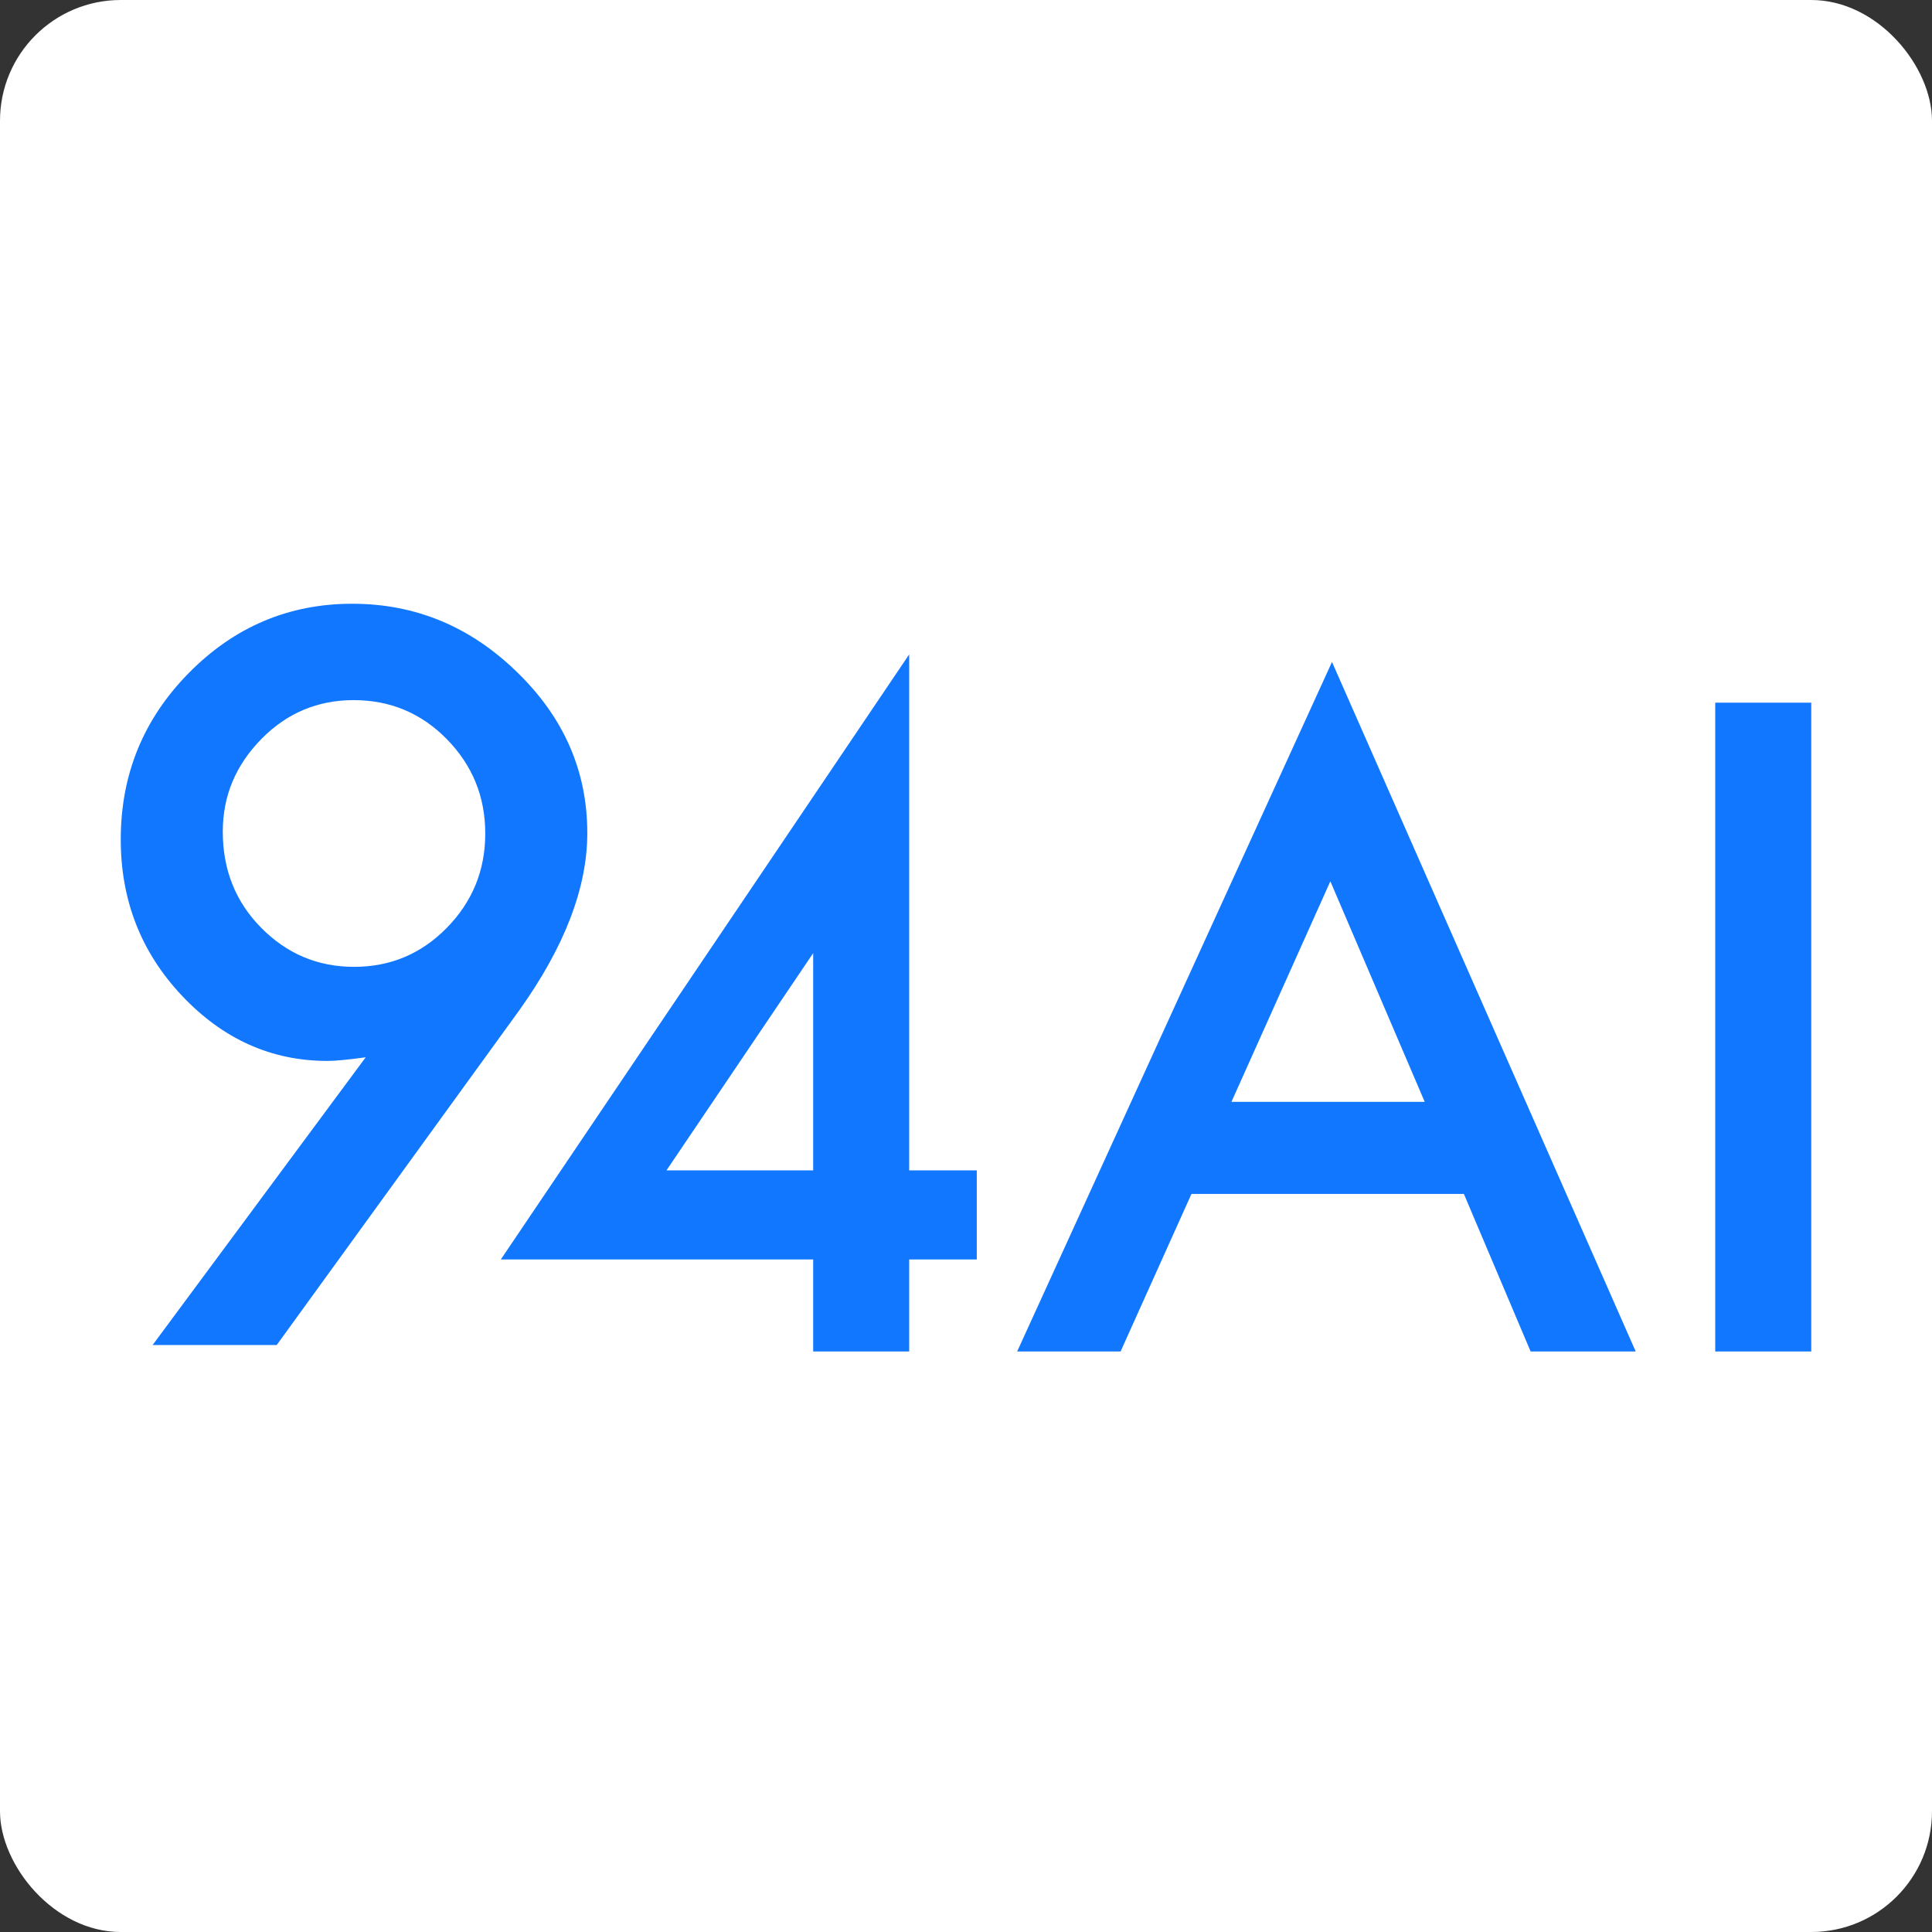<?xml version="1.0" encoding="UTF-8"?>
<svg width="128px" height="128px" viewBox="0 0 128 128" version="1.1" xmlns="http://www.w3.org/2000/svg" xmlns:xlink="http://www.w3.org/1999/xlink">
    <rect x="0" y="0" width="128" height="128" fill="#333333" stroke="none"/>
    <title>logo-白底-2</title>
    <g id="logo-白底-2" stroke="none" stroke-width="1" fill="none" fill-rule="evenodd">
        <rect id="矩形" fill="#FFFFFF" x="0" y="0" width="128" height="128" rx="8"></rect>
        <rect id="矩形" fill="#FFFFFF" x="0" y="0" width="128" height="128" rx="24"></rect>
        <g id="编组" transform="translate(8, 40)" fill="#1177FF">
            <path d="M105.639,49.538 L112,49.538 L112,6.556 L105.639,6.556 L105.639,49.538 Z M73.586,33.002 L80.139,18.387 L86.391,33.002 L73.586,33.002 Z M93.407,49.538 L100.369,49.538 L80.248,3.856 L59.389,49.538 L66.242,49.538 L70.938,39.099 L88.985,39.099 L93.407,49.538 Z M52.236,3.355 L52.236,37.54 L56.714,37.54 L56.714,43.442 L52.236,43.442 L52.236,49.538 L45.875,49.538 L45.875,43.442 L25.18,43.442 L52.236,3.355 Z M15.336,0 C19.525,0 23.168,1.513 26.265,4.539 C29.362,7.545 30.91,11.095 30.91,15.19 C30.91,18.822 29.401,22.745 26.384,26.961 L10.333,49.111 L2.111,49.111 L16.229,30.048 C15.634,30.129 15.128,30.189 14.711,30.229 C14.294,30.27 13.956,30.29 13.698,30.29 C9.986,30.29 6.77,28.848 4.05,25.963 C1.35,23.099 0,19.649 0,15.614 C0,11.317 1.499,7.646 4.497,4.6 C7.514,1.533 11.127,0 15.336,0 Z M45.875,23.148 L36.156,37.54 L45.875,37.54 L45.875,23.148 Z M15.425,6.385 C13.043,6.385 11.008,7.243 9.321,8.957 C7.613,10.692 6.76,12.739 6.76,15.1 C6.76,17.622 7.603,19.74 9.291,21.454 C10.998,23.189 13.053,24.056 15.455,24.056 C17.857,24.056 19.902,23.199 21.589,21.484 C23.297,19.75 24.15,17.662 24.15,15.221 C24.15,12.78 23.297,10.692 21.589,8.957 C19.902,7.243 17.847,6.385 15.425,6.385 Z" id="形状结合"></path>
        </g>
    </g>
</svg>
